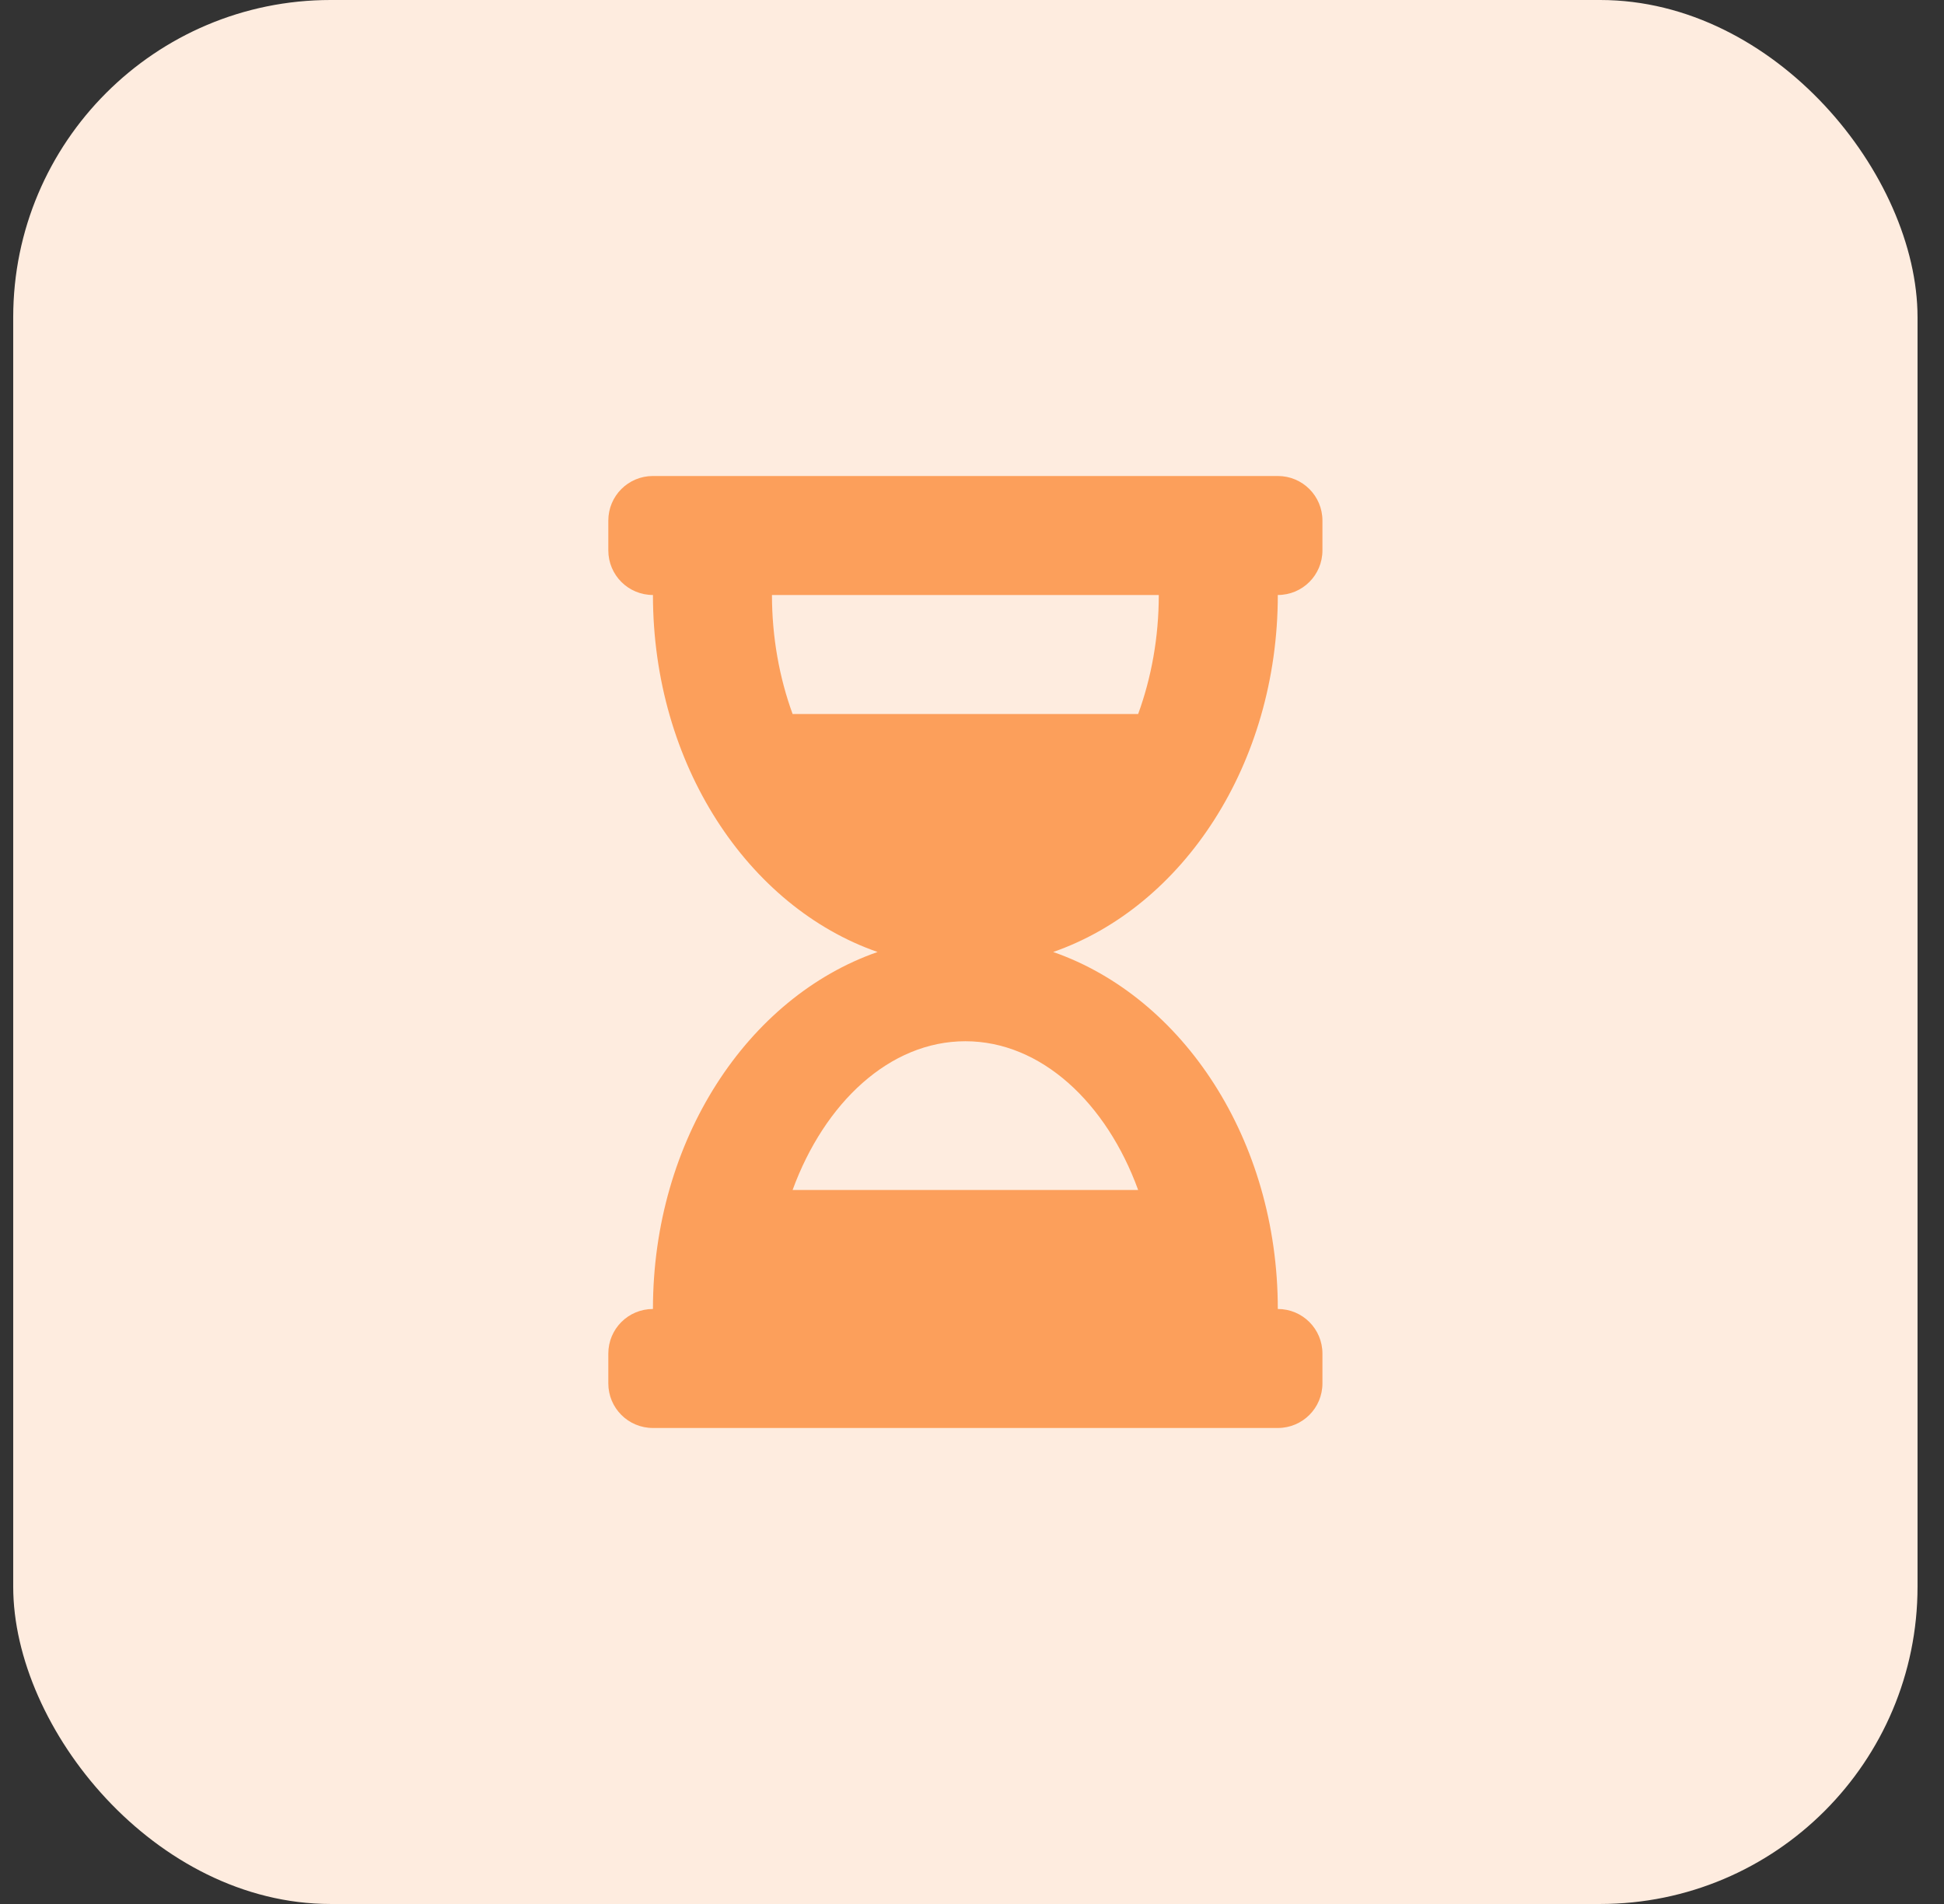 <svg width="49" height="48" viewBox="0 0 49 48" fill="none" xmlns="http://www.w3.org/2000/svg">
<rect x="0" y="0" width="49" height="48" fill="#333333" stroke="none"/>
<rect x="0.333" width="48" height="48" rx="8" fill="#FEECDF"/>
<g clip-path="url(#clip0_2514_23371)">
<path d="M32.208 12H16.458C15.835 12 15.333 12.502 15.333 13.125V13.875C15.333 14.498 15.835 15 16.458 15C16.458 19.266 18.849 22.861 22.12 24C18.849 25.139 16.458 28.734 16.458 33C15.835 33 15.333 33.502 15.333 34.125V34.875C15.333 35.498 15.835 36 16.458 36H32.208C32.831 36 33.333 35.498 33.333 34.875V34.125C33.333 33.502 32.831 33 32.208 33C32.208 28.734 29.817 25.139 26.546 24C29.817 22.861 32.208 19.266 32.208 15C32.831 15 33.333 14.498 33.333 13.875V13.125C33.333 12.502 32.831 12 32.208 12ZM28.688 30H19.978C20.78 27.806 22.421 26.25 24.333 26.25C26.245 26.25 27.891 27.806 28.688 30ZM28.688 18H19.978C19.645 17.086 19.458 16.064 19.458 15H29.208C29.208 16.069 29.02 17.091 28.688 18Z" fill="#FC9F5B"/>
</g>
<defs>
<clipPath id="clip0_2514_23371">
<rect width="18" height="24" fill="white" transform="translate(15.333 12)"/>
</clipPath>
</defs>
</svg>

